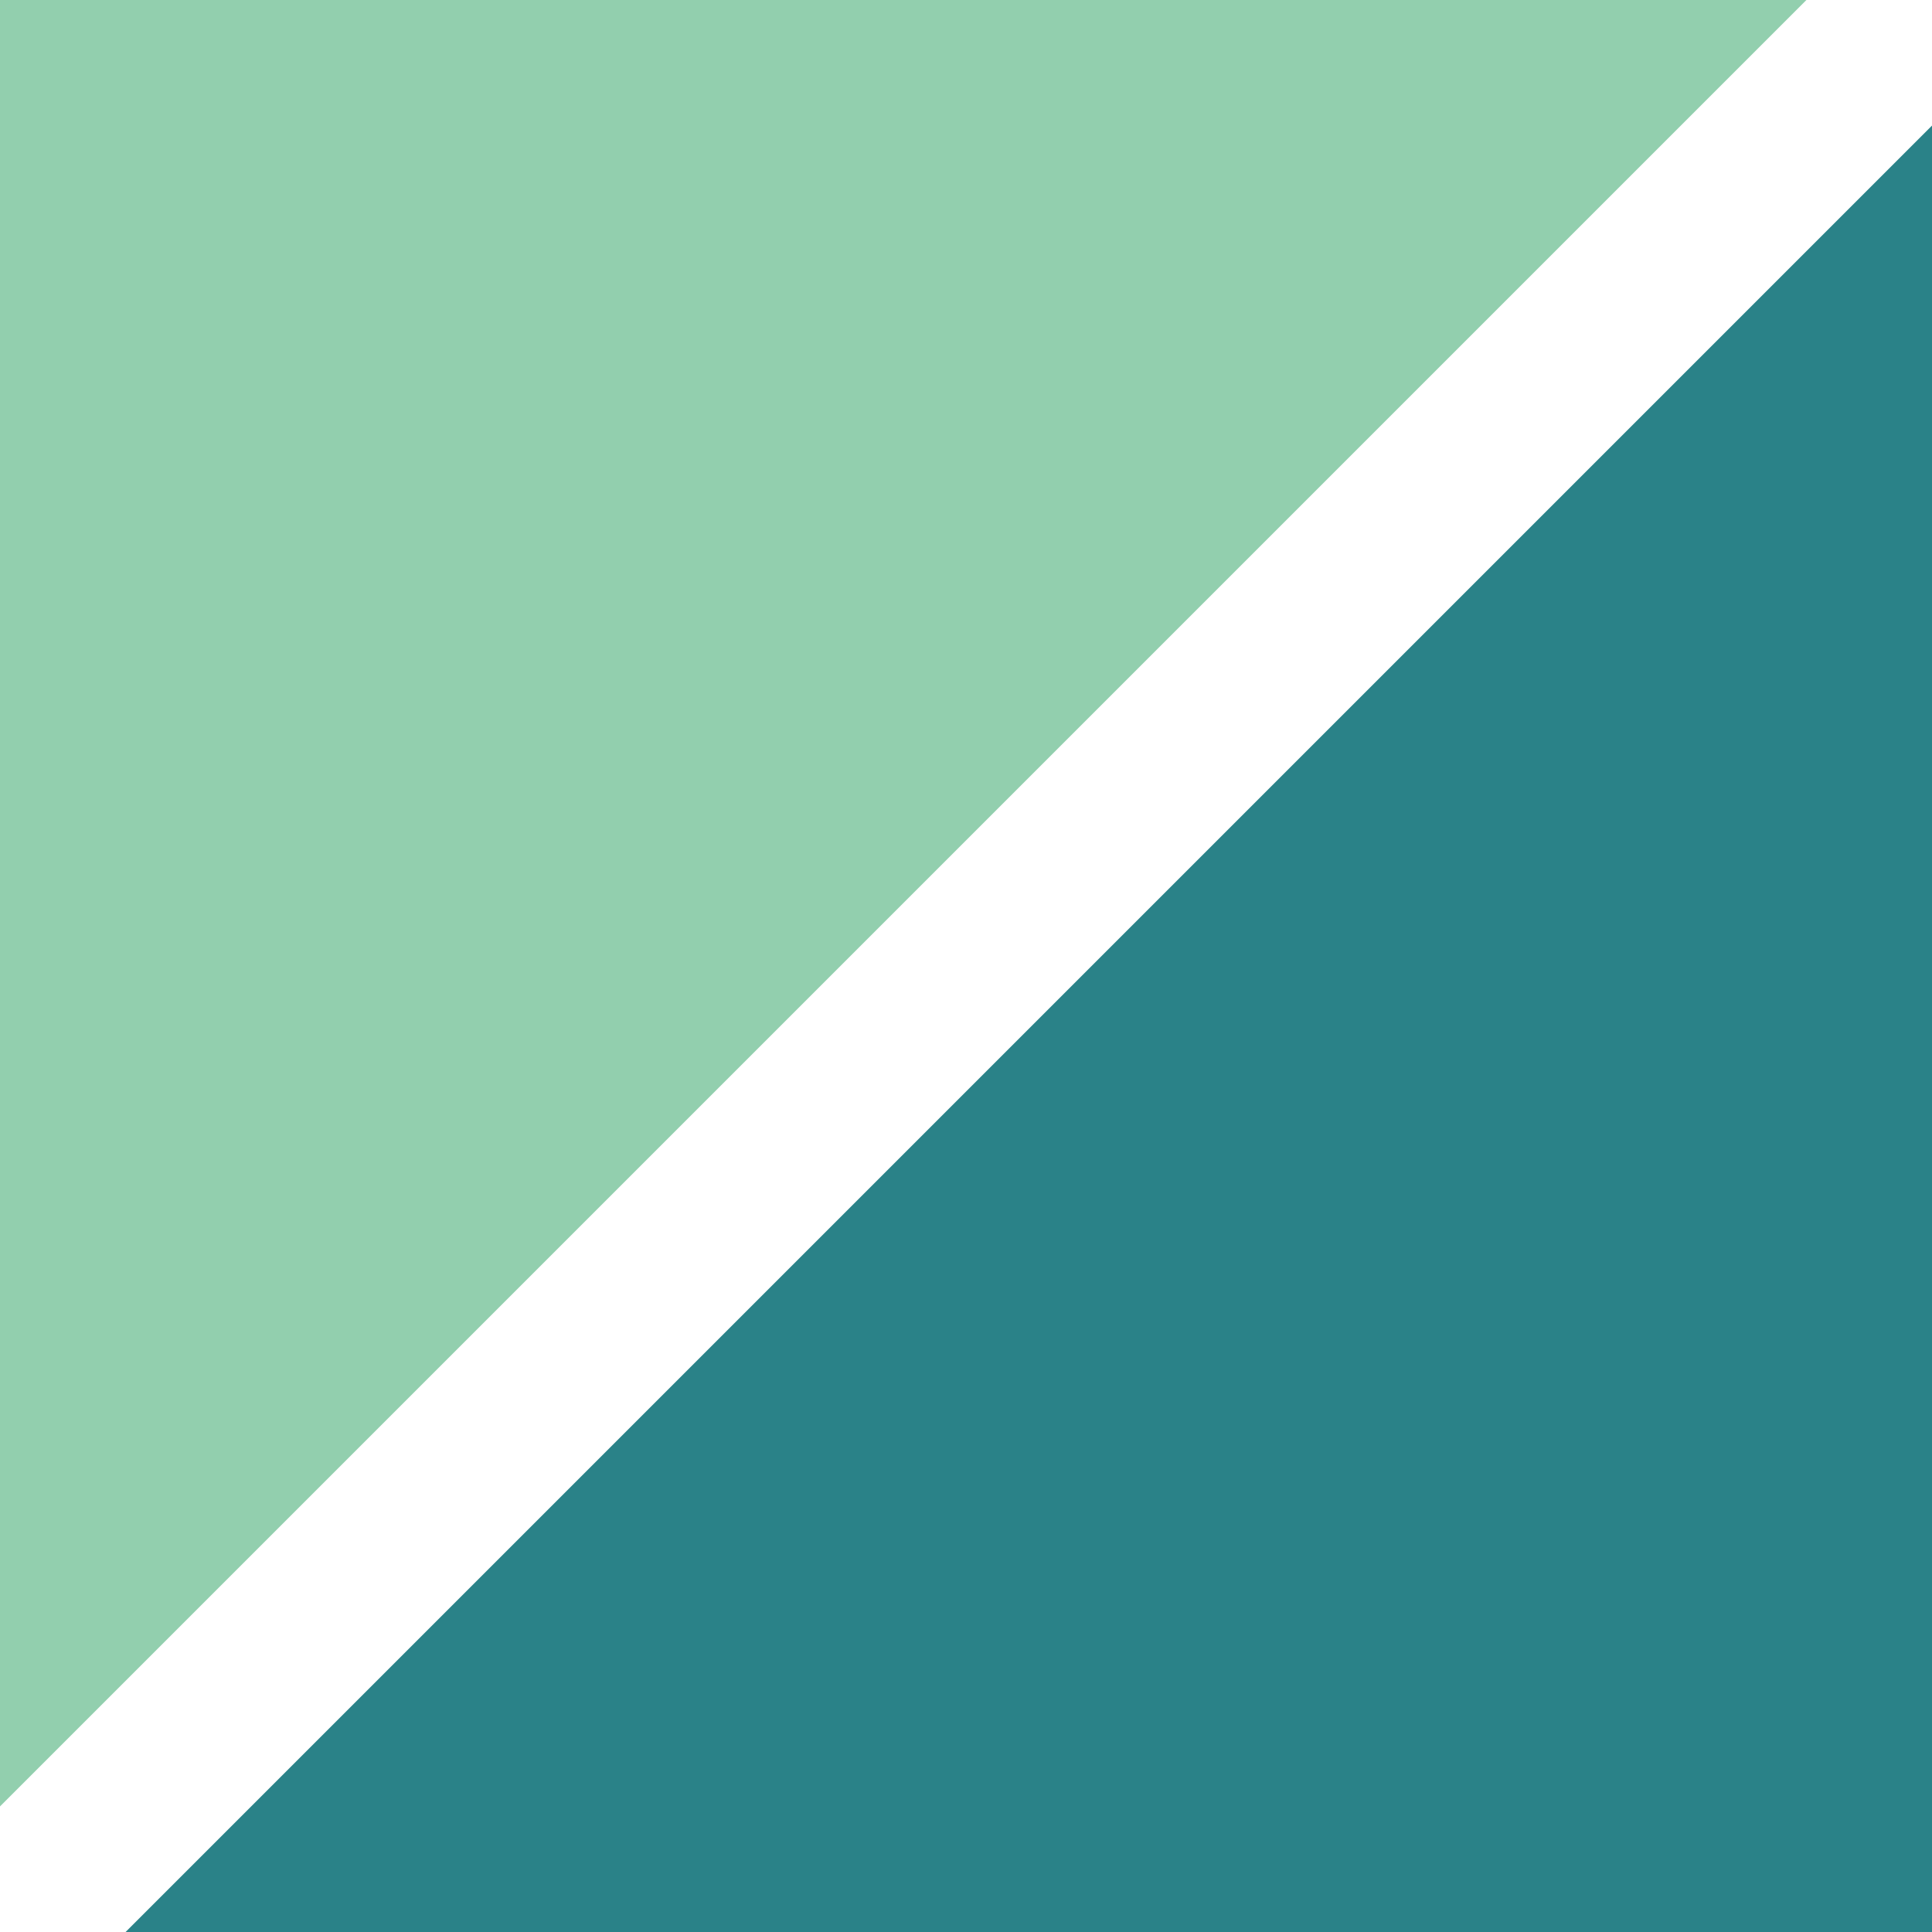<svg width="200" height="200" viewBox="0 0 200 200" fill="none" xmlns="http://www.w3.org/2000/svg">
<path fill-rule="evenodd" clip-rule="evenodd" d="M0 0V187L187 0H0Z" fill="#92CFAE"/>
<path fill-rule="evenodd" clip-rule="evenodd" d="M13 200H200V13L13 200Z" fill="#2A8288"/>
</svg>
